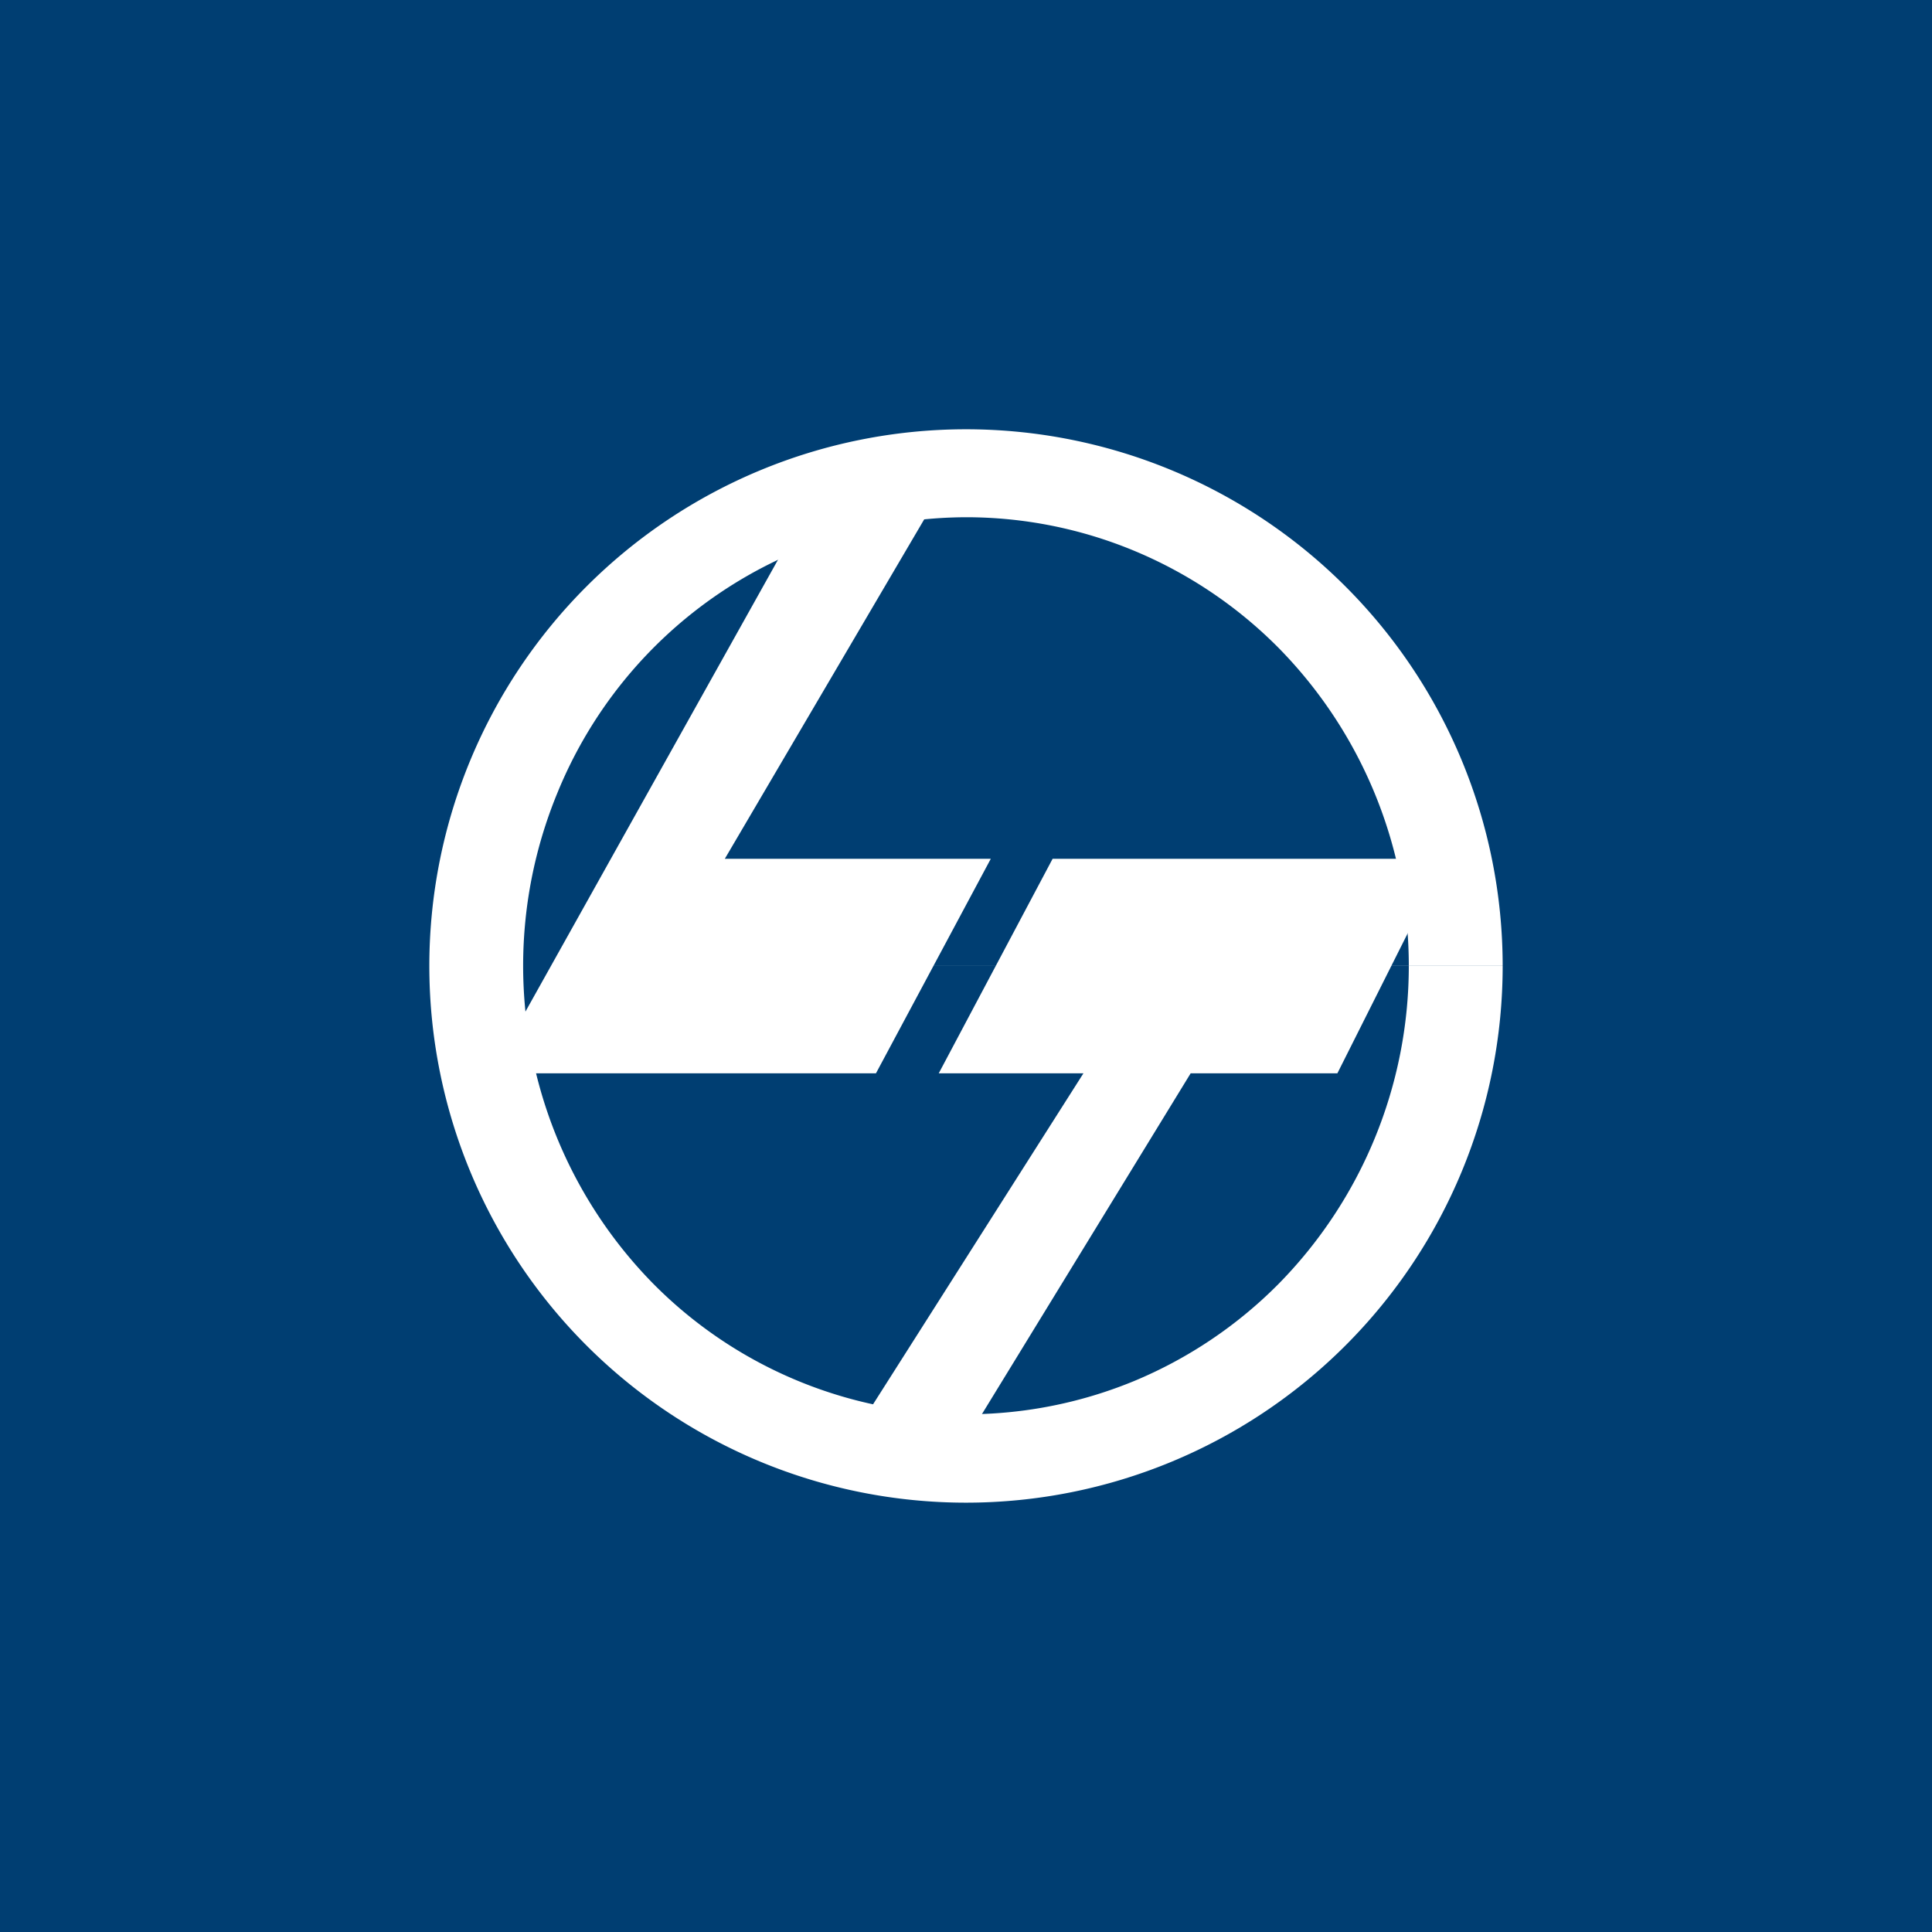 <!-- by TradingView --><svg width="18" height="18" xmlns="http://www.w3.org/2000/svg"><path fill="#003E72" d="M0 0h18v18H0z"/><path fill-rule="evenodd" d="M9 4.819A4.126 4.126 0 005.192 7.39a4.225 4.225 0 00.9 4.576 4.103 4.103 0 004.476.9 4.125 4.125 0 001.34-.9 4.224 4.224 0 000-5.934 4.123 4.123 0 00-1.34-.9A4.078 4.078 0 009 4.819zm5 4.18A5 5 0 104 9m10 0A5 5 0 114 9" fill="#fff"/><path d="M8.749 4.603L6.753 8.001h2.478L8.161 10H4.574l2.841-5.083 1.334-.314zM9.807 8.001h3.657L12.46 10h-1.367l-2.02 3.298-1.034-.065L10.094 10H8.746l1.061-1.999z" fill="#fff"/></svg>